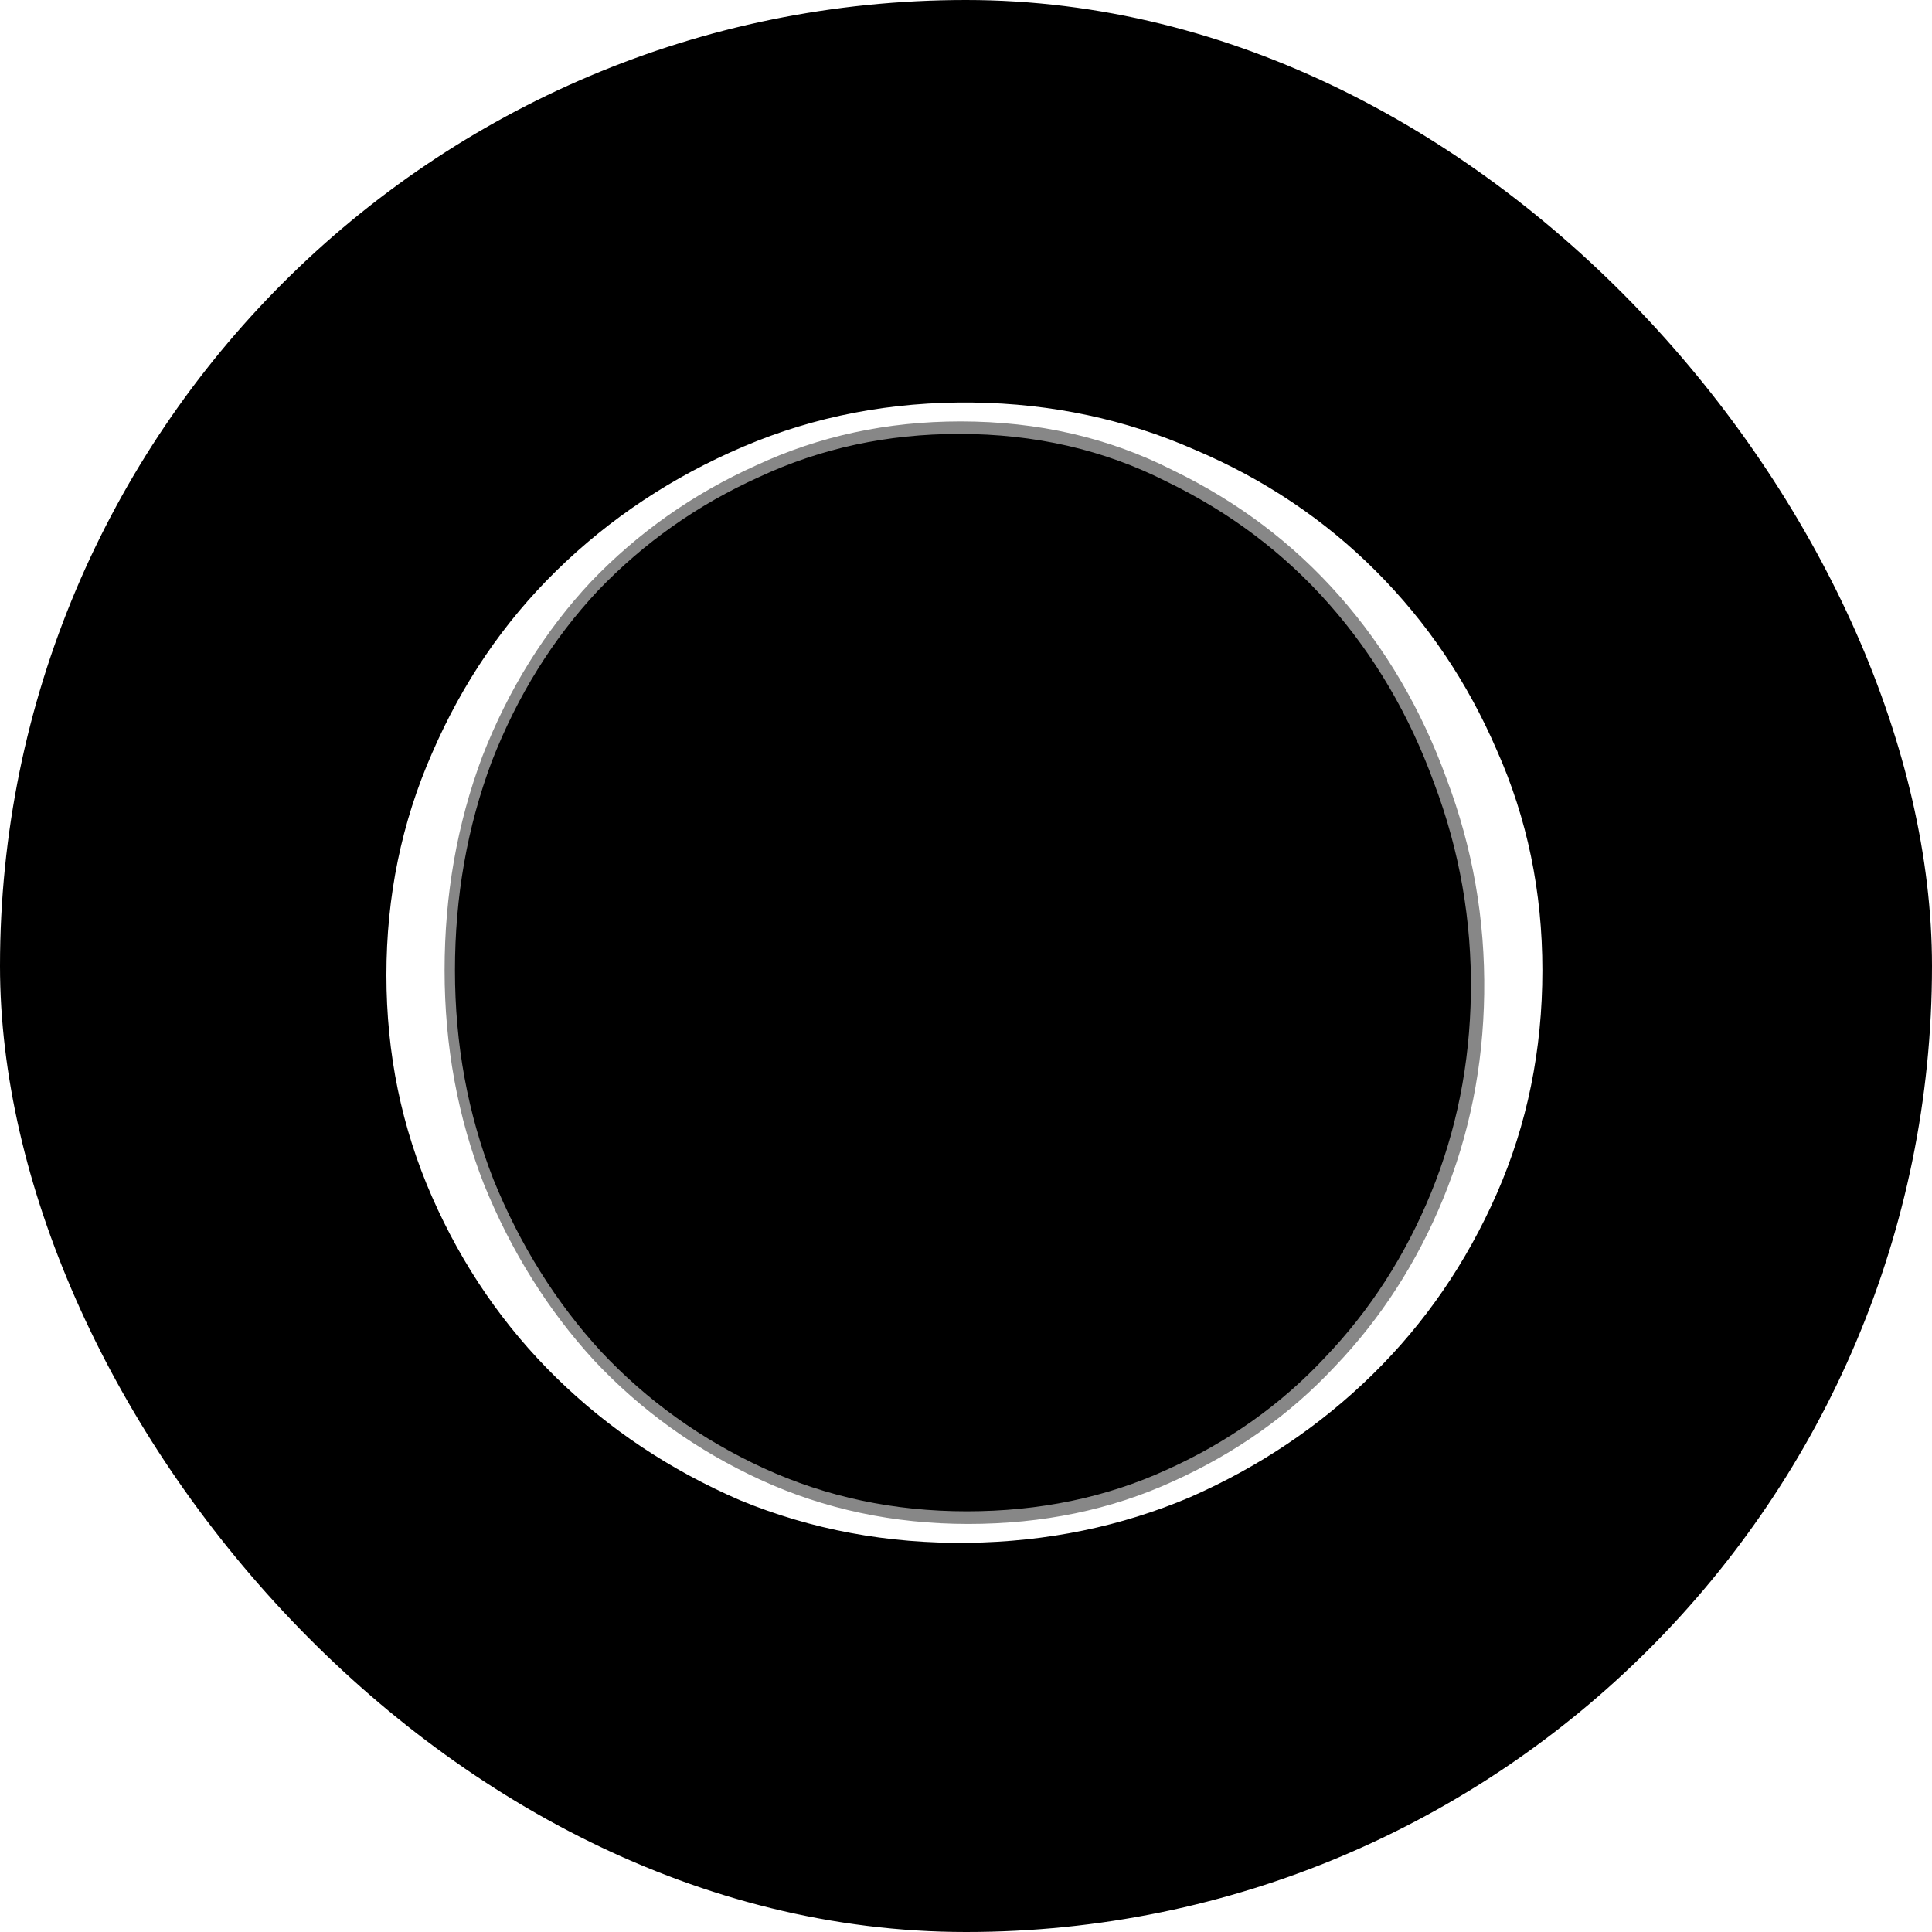 <svg xmlns="http://www.w3.org/2000/svg" version="1.1" xmlns:xlink="http://www.w3.org/1999/xlink" xmlns:svgjs="http://svgjs.dev/svgjs" width="120" height="120"><svg width="120" height="120" viewBox="0 0 120 120" fill="none" xmlns="http://www.w3.org/2000/svg">
<rect width="120" height="120" rx="60" fill="black"></rect>
<g filter="url(#filter0_f_869_24)">
<path d="M60.333 25.806C65.106 25.87 69.593 26.825 73.793 28.67C77.993 30.452 81.653 32.902 84.771 36.021C87.889 39.139 90.34 42.767 92.121 46.903C93.967 51.04 94.89 55.495 94.89 60.268C94.89 65.105 93.967 69.623 92.121 73.823C90.276 78.024 87.762 81.683 84.58 84.802C81.398 87.92 77.707 90.402 73.507 92.248C69.306 94.029 64.82 94.952 60.047 95.016C55.146 95.079 50.532 94.22 46.205 92.438C41.941 90.593 38.218 88.111 35.036 84.992C31.854 81.874 29.34 78.215 27.494 74.014C25.649 69.814 24.726 65.327 24.726 60.554C24.726 55.781 25.649 51.295 27.494 47.094C29.34 42.83 31.854 39.139 35.036 36.021C38.281 32.839 42.068 30.325 46.396 28.479C50.723 26.634 55.369 25.743 60.333 25.806ZM60.047 93.87C64.565 93.87 68.702 93.011 72.457 91.293C76.275 89.575 79.552 87.252 82.289 84.324C85.089 81.397 87.285 77.992 88.876 74.11C90.467 70.228 91.294 66.091 91.358 61.7C91.421 57.181 90.658 52.822 89.067 48.622C87.539 44.421 85.376 40.73 82.575 37.548C79.775 34.366 76.402 31.82 72.457 29.911C68.574 27.938 64.279 26.952 59.569 26.952C55.114 26.952 50.978 27.843 47.159 29.625C43.341 31.343 40 33.698 37.136 36.689C34.336 39.68 32.14 43.212 30.549 47.285C29.022 51.358 28.258 55.686 28.258 60.268C28.258 64.85 29.053 69.178 30.644 73.251C32.299 77.324 34.526 80.888 37.327 83.942C40.191 86.997 43.563 89.415 47.446 91.197C51.328 92.979 55.528 93.87 60.047 93.87Z" fill="#878787"></path>
</g>
<path d="M60.437 25.003C65.322 25.068 69.913 26.045 74.211 27.934C78.509 29.757 82.254 32.265 85.445 35.456C88.636 38.647 91.144 42.359 92.967 46.592C94.856 50.825 95.8 55.384 95.8 60.268C95.8 65.218 94.856 69.842 92.967 74.14C91.078 78.438 88.506 82.183 85.25 85.374C81.994 88.565 78.216 91.105 73.918 92.993C69.62 94.817 65.029 95.761 60.144 95.826C55.13 95.891 50.408 95.012 45.98 93.189C41.616 91.3 37.806 88.76 34.55 85.569C31.294 82.378 28.721 78.633 26.833 74.335C24.944 70.037 24 65.446 24 60.561C24 55.677 24.944 51.086 26.833 46.788C28.721 42.424 31.294 38.647 34.55 35.456C37.872 32.2 41.746 29.627 46.175 27.738C50.603 25.85 55.358 24.938 60.437 25.003ZM60.144 94.654C64.768 94.654 69.001 93.775 72.844 92.017C76.751 90.258 80.105 87.881 82.905 84.885C85.771 81.89 88.018 78.406 89.646 74.433C91.274 70.46 92.12 66.227 92.186 61.734C92.251 57.11 91.469 52.649 89.841 48.35C88.278 44.052 86.064 40.275 83.198 37.019C80.333 33.763 76.881 31.157 72.844 29.204C68.871 27.185 64.475 26.175 59.656 26.175C55.097 26.175 50.864 27.087 46.956 28.911C43.049 30.669 39.63 33.079 36.699 36.14C33.834 39.2 31.587 42.815 29.959 46.983C28.396 51.151 27.614 55.579 27.614 60.268C27.614 64.957 28.428 69.386 30.057 73.554C31.75 77.722 34.029 81.369 36.895 84.495C39.825 87.621 43.277 90.095 47.249 91.919C51.222 93.742 55.52 94.654 60.144 94.654Z" fill="white"></path>
<defs>
<filter id="SvgjsFilter1006" x="20.726" y="21.803" width="78.164" height="77.216" filterUnits="userSpaceOnUse" color-interpolation-filters="sRGB">
<feFlood flood-opacity="0" result="BackgroundImageFix"></feFlood>
<feBlend mode="normal" in="SourceGraphic" in2="BackgroundImageFix" result="shape"></feBlend>
<feGaussianBlur stdDeviation="2" result="effect1_foregroundBlur_869_24"></feGaussianBlur>
</filter>
</defs>
</svg><style>@media (prefers-color-scheme: light) { :root { filter: none; } }
@media (prefers-color-scheme: dark) { :root { filter: none; } }
</style></svg>